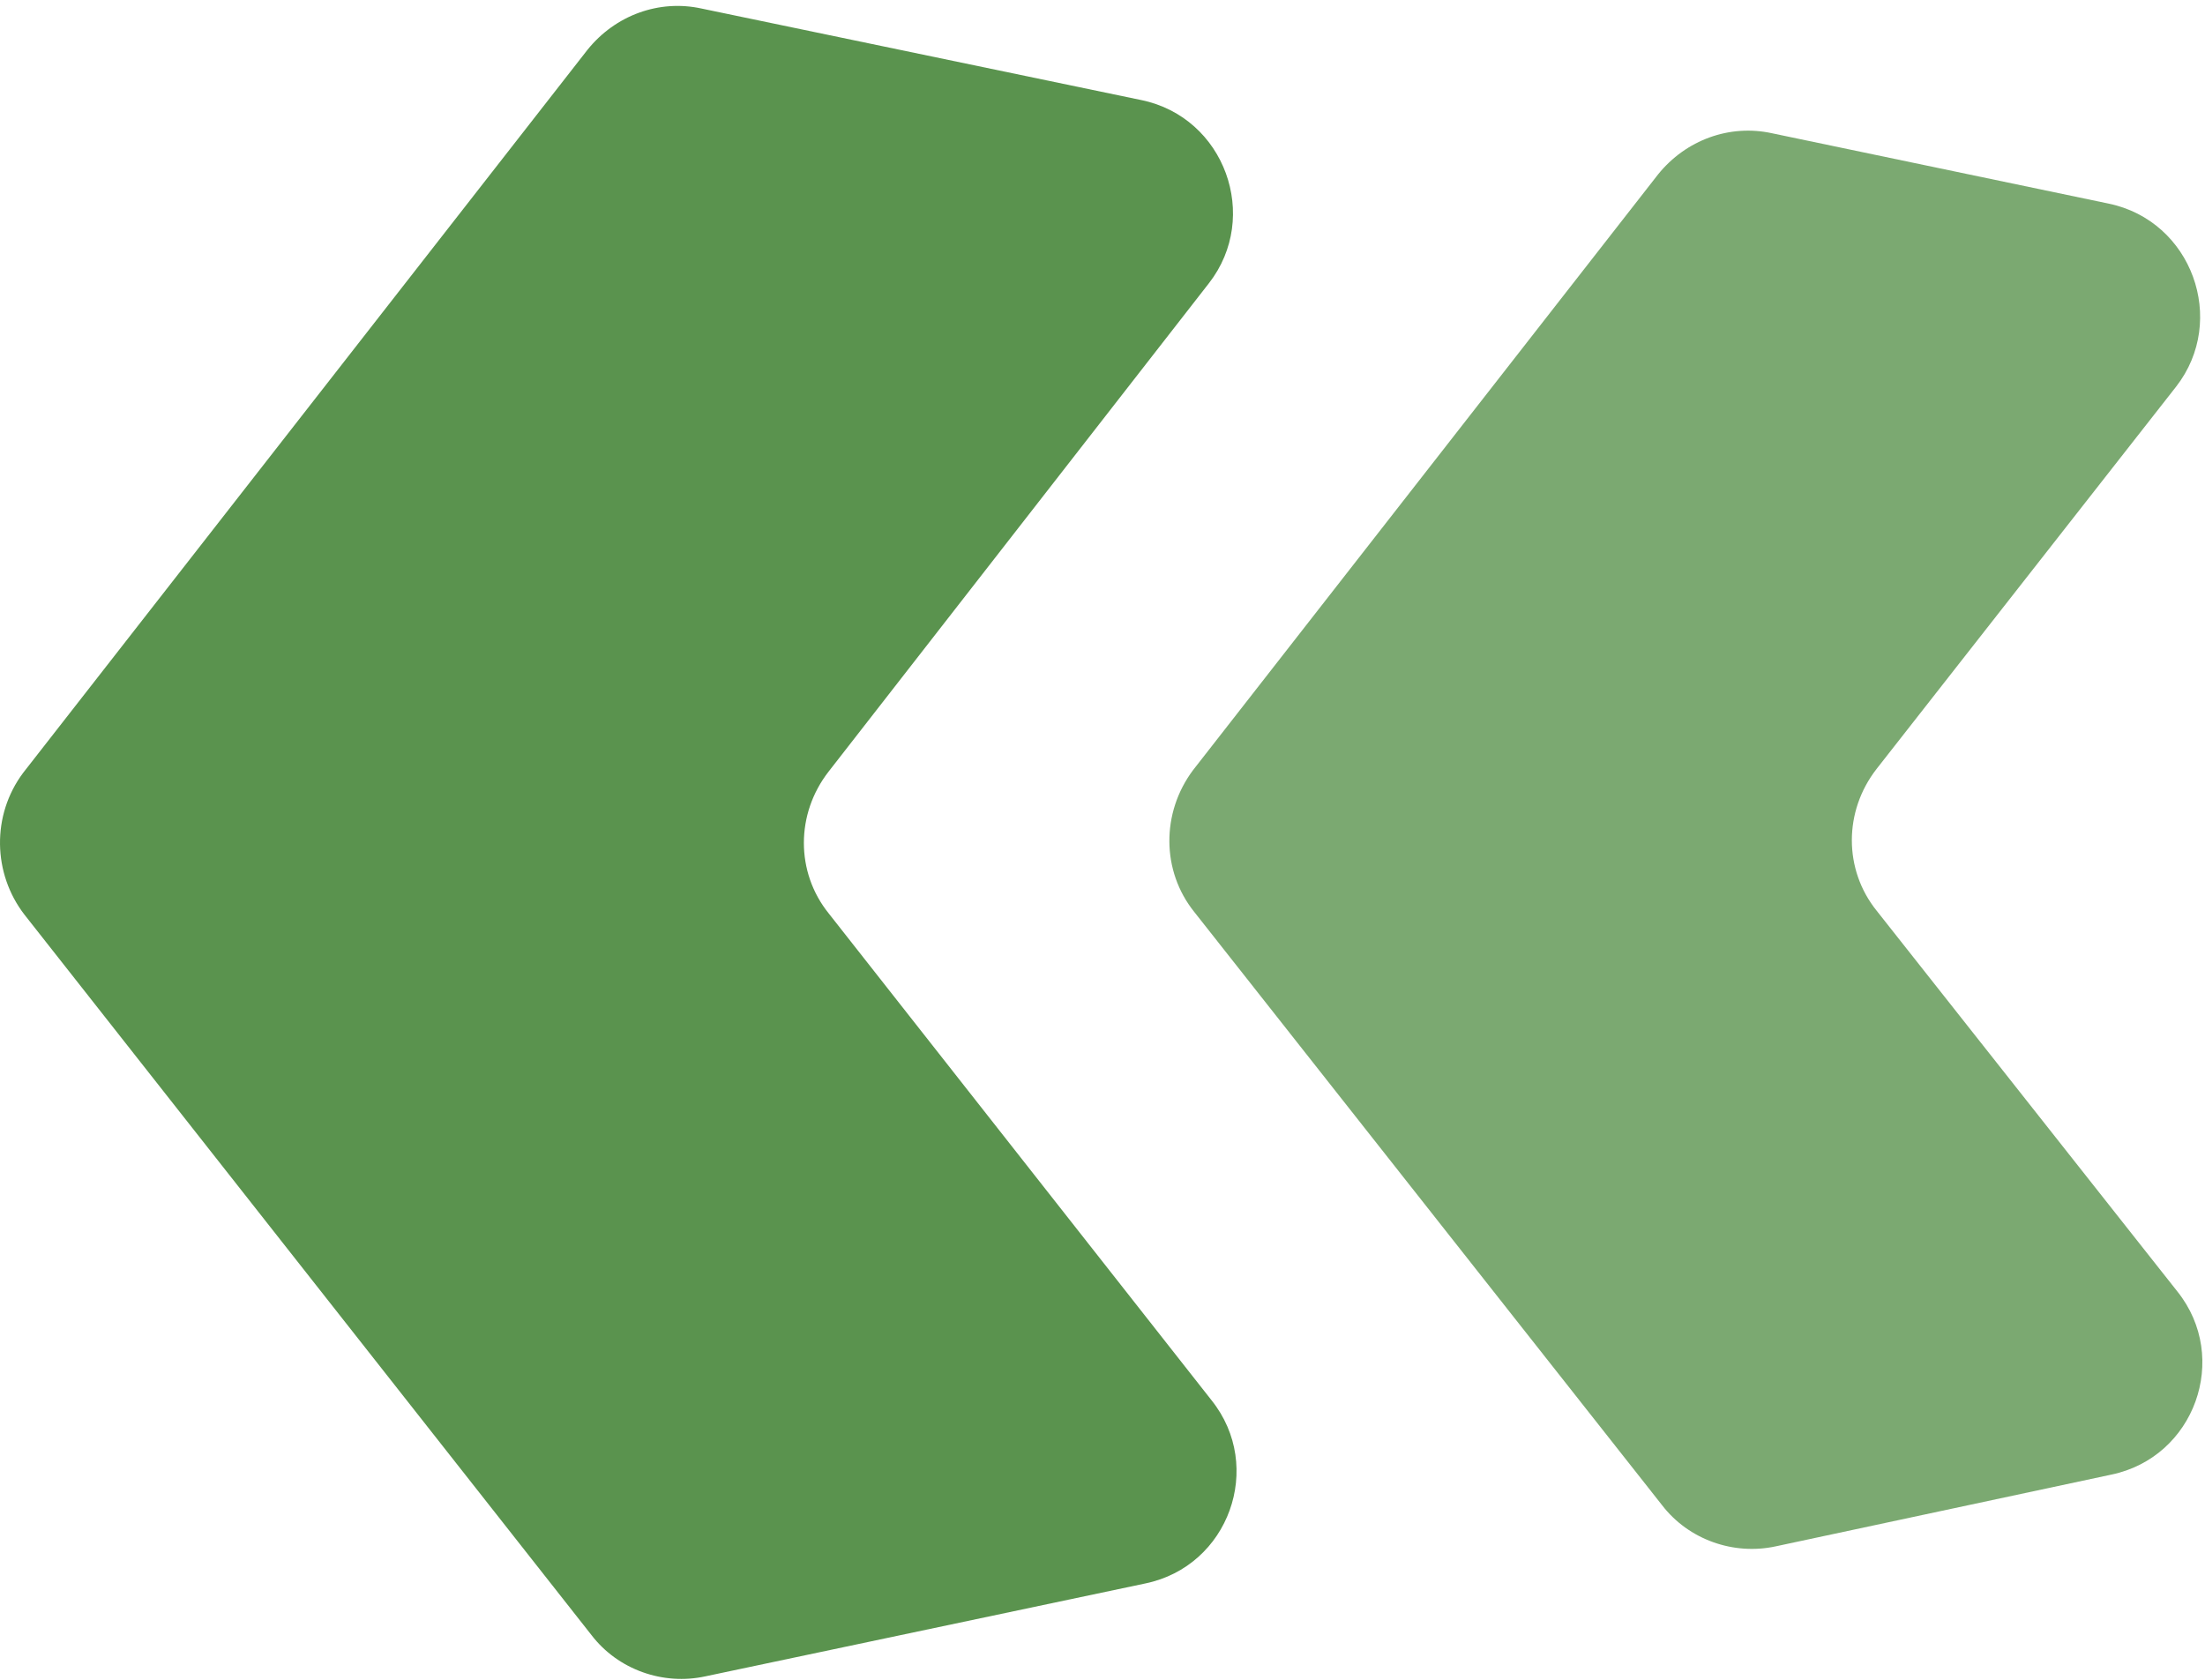 <svg width="328" height="250" viewBox="0 0 328 250" fill="none" xmlns="http://www.w3.org/2000/svg">
<path d="M3.647 136.087L87.997 243.269C91.938 248.401 98.639 250.77 104.945 249.388L170.375 235.571C182.791 233.005 188.112 218.201 180.229 208.331L123.273 135.889C118.347 129.77 118.347 121.085 123.273 114.769L179.835 42.13C187.521 32.26 182.2 17.456 169.784 14.89L104.354 1.27C98.047 -0.112 91.544 2.257 87.405 7.389L3.45 114.966C-1.279 121.283 -1.082 129.968 3.647 136.087Z" fill="#5A934E"/>
<path d="M177.667 135.692L247.235 223.925C251.177 229.057 257.877 231.426 264.184 230.044L314.044 219.385C326.46 216.819 331.781 202.015 323.898 192.146L279.162 135.495C274.235 129.376 274.235 120.691 279.162 114.374L323.701 57.526C331.387 47.657 326.066 32.853 313.65 30.287L263.593 19.825C257.286 18.443 250.782 20.812 246.644 25.944L177.47 114.572C172.74 120.888 172.74 129.573 177.667 135.692Z" fill="#5A934E" fill-opacity="0.8"/>
</svg>
